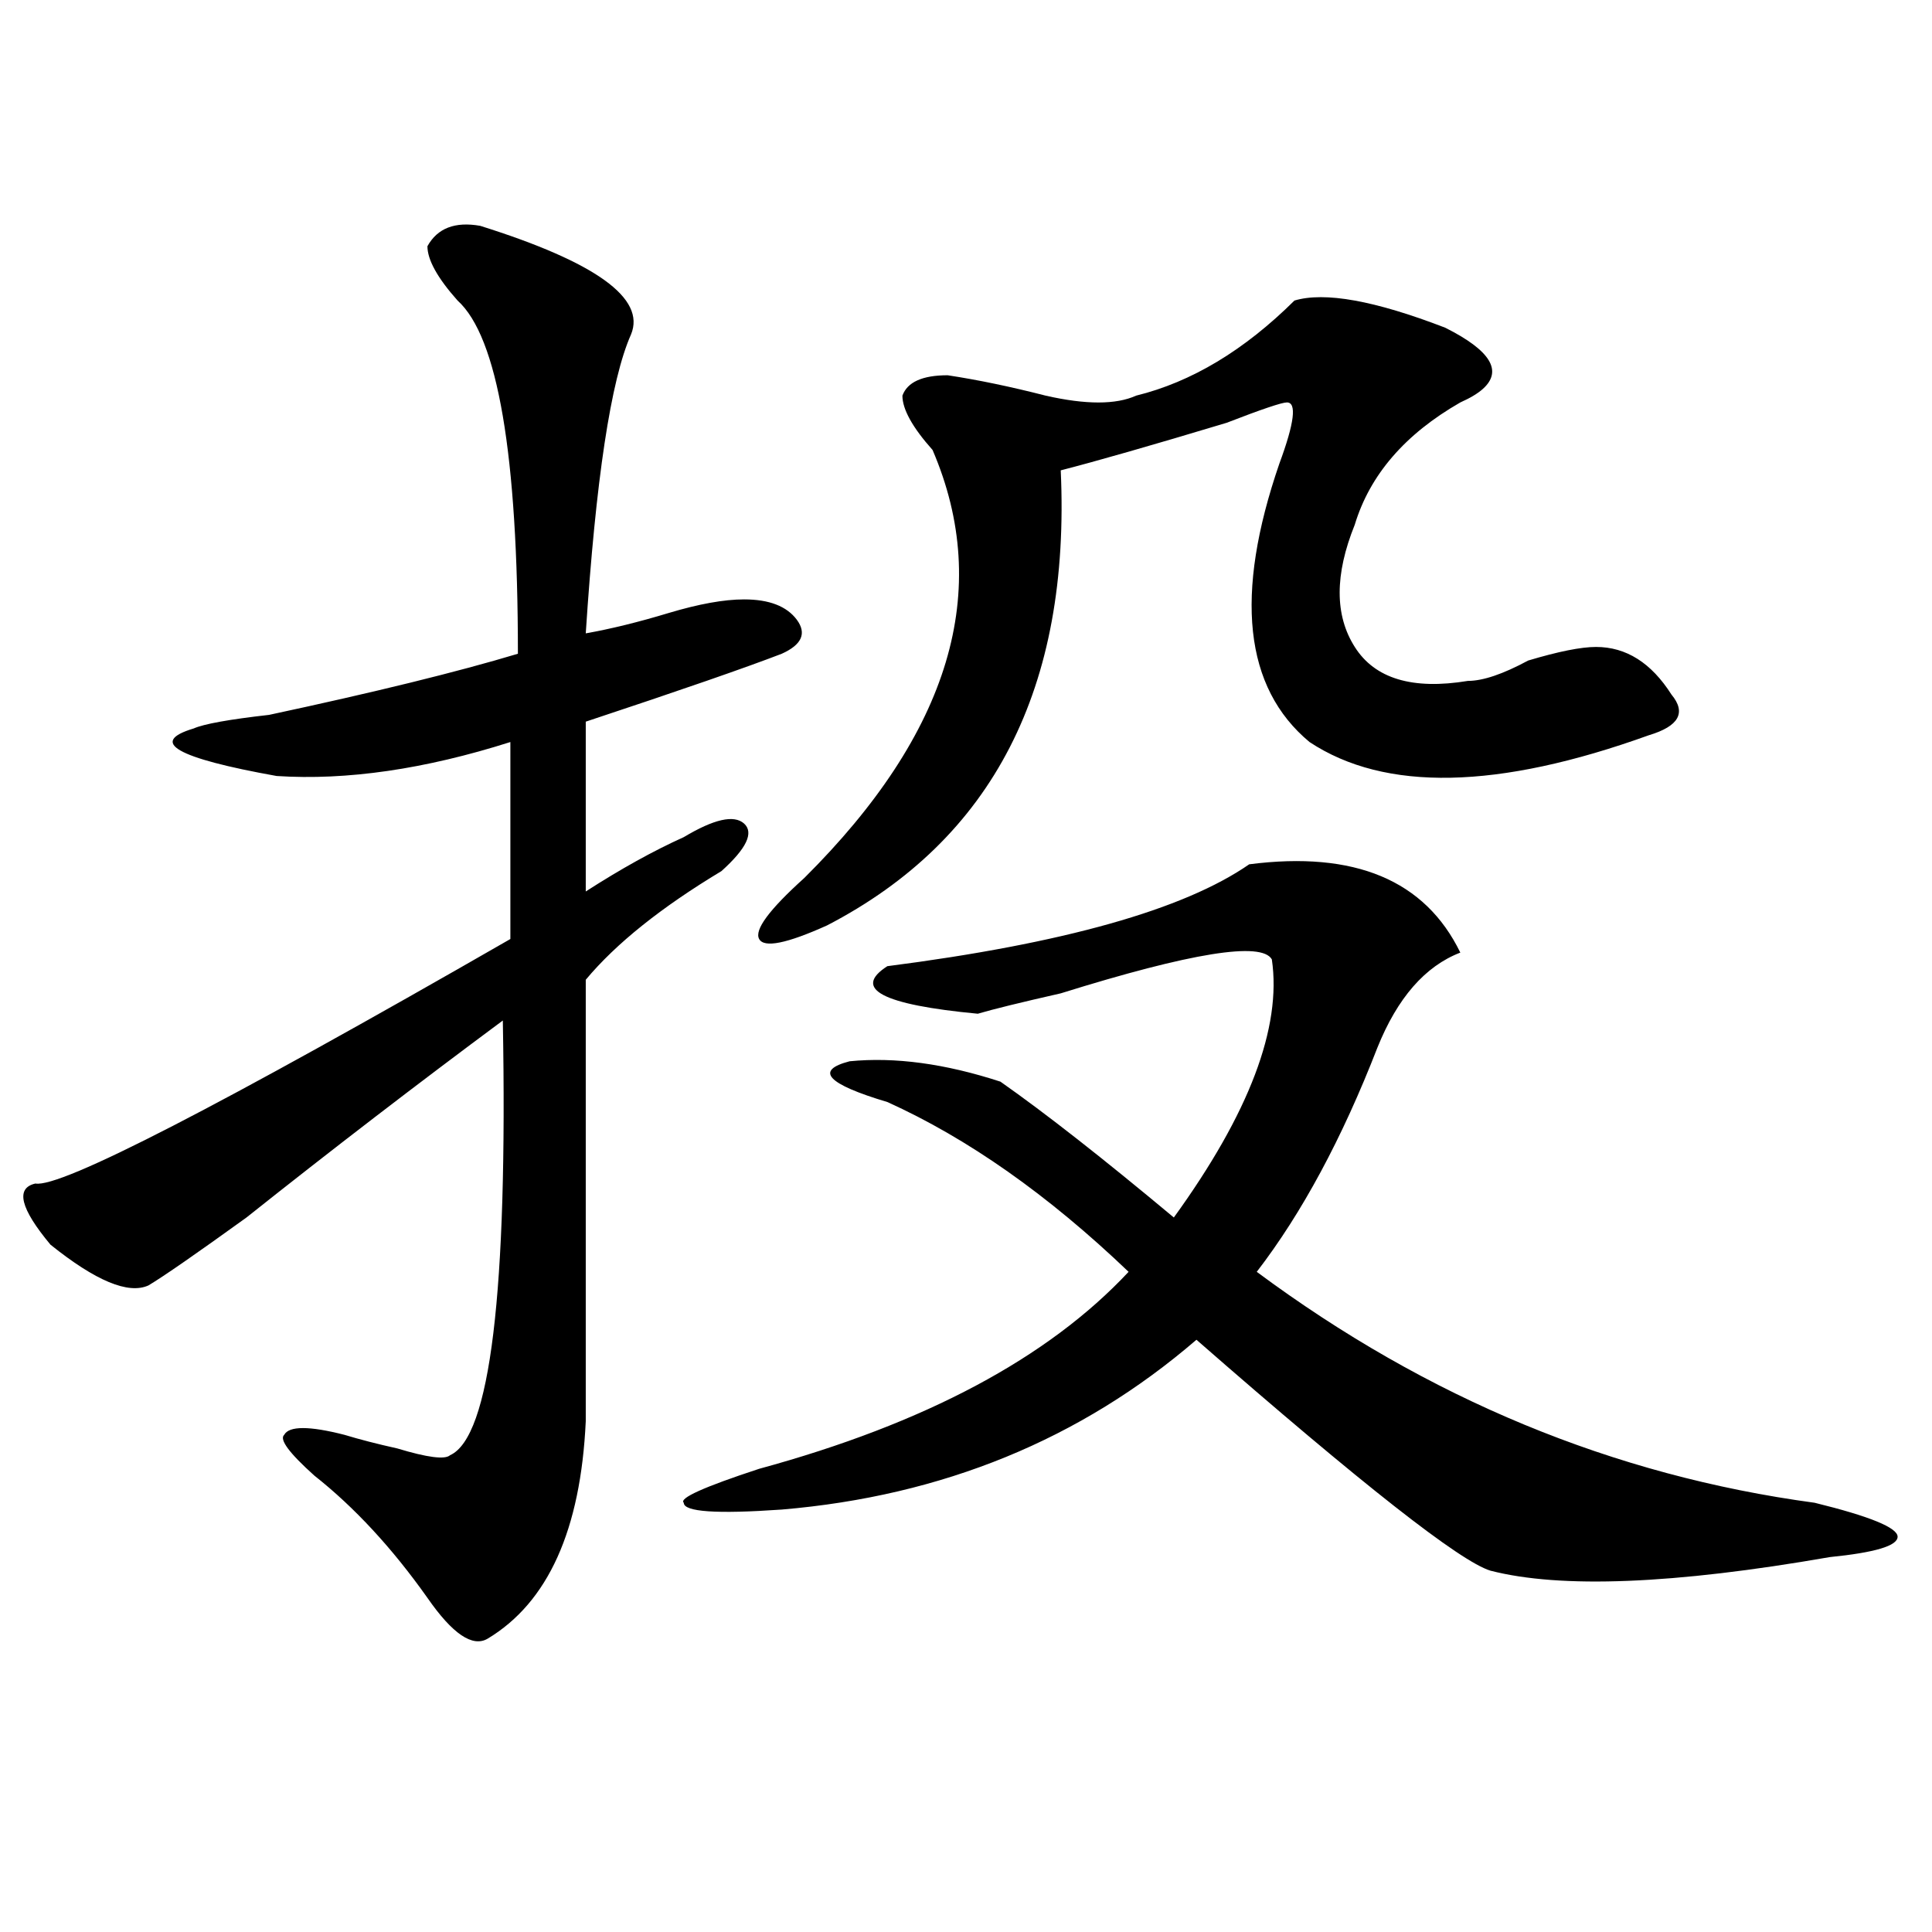<?xml version="1.0" encoding="utf-8"?>
<!-- Generator: Adobe Illustrator 16.0.0, SVG Export Plug-In . SVG Version: 6.00 Build 0)  -->
<!DOCTYPE svg PUBLIC "-//W3C//DTD SVG 1.1//EN" "http://www.w3.org/Graphics/SVG/1.1/DTD/svg11.dtd">
<svg version="1.1" id="图层_1" xmlns="http://www.w3.org/2000/svg" xmlns:xlink="http://www.w3.org/1999/xlink" x="0px" y="0px"
	 width="1000px" height="1000px" viewBox="0 0 1000 1000" enable-background="new 0 0 1000 1000" xml:space="preserve">
<path d="M248.555,116.891c59.815,18.787,85.852,37.519,78.047,56.25c-10.427,23.456-18.231,75.037-23.414,154.688
	c12.987-2.307,27.316-5.822,42.926-10.547c15.609-4.669,28.597-7.031,39.023-7.031c12.987,0,22.072,3.516,27.316,10.547
	c5.183,7.031,2.561,12.909-7.805,17.578c-18.231,7.031-52.072,18.787-101.461,35.156v87.891c18.17-11.7,35.121-21.094,50.73-28.125
	c15.609-9.338,25.975-11.7,31.219-7.031c5.183,4.725,1.28,12.909-11.707,24.609c-31.219,18.787-54.633,37.519-70.242,56.25v228.516
	c-2.622,56.25-19.512,93.713-50.73,112.5c-7.805,4.669-18.231-2.362-31.219-21.094c-18.231-25.763-37.743-46.856-58.535-63.281
	c-13.049-11.7-18.231-18.731-15.609-21.094c2.561-4.669,12.987-4.669,31.219,0c7.805,2.362,16.89,4.725,27.316,7.031
	c15.609,4.725,24.694,5.878,27.316,3.516c20.792-9.338,29.877-84.375,27.316-225c-44.268,32.85-88.474,66.797-132.68,101.953
	c-26.036,18.787-42.926,30.487-50.73,35.156c-10.427,4.725-27.316-2.307-50.73-21.094c-15.609-18.731-18.231-29.278-7.805-31.641
	c12.987,2.362,94.937-39.825,245.848-126.563c0-11.7,0-45.703,0-101.953c-44.268,14.063-84.571,19.94-120.973,17.578
	c-52.072-9.338-66.34-17.578-42.926-24.609c5.183-2.307,18.17-4.669,39.023-7.031c54.633-11.7,97.559-22.247,128.777-31.641
	c0-103.106-10.427-164.025-31.219-182.813c-10.427-11.7-15.609-21.094-15.609-28.125C226.421,118.1,235.506,114.584,248.555,116.891
	z M646.594,447.359c54.633-7.031,91.034,8.24,109.266,45.703c-18.231,7.031-32.561,23.456-42.926,49.219
	c-18.231,46.912-39.023,85.584-62.438,116.016c88.412,65.644,184.69,105.469,288.773,119.531
	c28.597,7.031,42.926,12.909,42.926,17.578c0,4.725-11.707,8.185-35.121,10.547c-80.669,14.063-139.204,16.369-175.605,7.031
	c-15.609-4.725-66.34-44.494-152.191-119.531c-59.877,51.581-131.399,80.859-214.629,87.891c-33.841,2.362-50.73,1.209-50.73-3.516
	c-2.622-2.307,10.365-8.185,39.023-17.578c85.852-23.4,149.569-57.403,191.215-101.953c-41.646-39.825-83.291-69.104-124.875-87.891
	c-31.219-9.338-37.743-16.369-19.512-21.094c23.414-2.307,49.389,1.209,78.047,10.547c23.414,16.425,53.291,39.881,89.754,70.313
	c39.023-53.888,55.913-98.438,50.73-133.594c-5.244-9.338-41.646-3.516-109.266,17.578c-20.854,4.725-35.121,8.24-42.926,10.547
	c-49.45-4.669-65.06-12.854-46.828-24.609C550.315,488.394,612.753,470.815,646.594,447.359z M670.008,155.563
	c15.609-4.669,41.584,0,78.047,14.063c23.414,11.756,29.877,22.303,19.512,31.641c-2.622,2.362-6.524,4.725-11.707,7.031
	c-28.658,16.425-46.828,37.519-54.633,63.281c-10.427,25.818-10.427,46.912,0,63.281c10.365,16.425,29.877,22.303,58.535,17.578
	c7.805,0,18.17-3.516,31.219-10.547c15.609-4.669,27.316-7.031,35.121-7.031c15.609,0,28.597,8.24,39.023,24.609
	c7.805,9.394,3.902,16.425-11.707,21.094c-78.047,28.125-136.582,29.334-175.605,3.516c-33.841-28.125-39.023-76.135-15.609-144.141
	c7.805-21.094,9.085-31.641,3.902-31.641c-2.622,0-13.049,3.516-31.219,10.547c-39.023,11.756-67.682,19.94-85.852,24.609
	c5.183,112.5-35.121,191.053-120.973,235.547c-20.854,9.394-32.561,11.756-35.121,7.031c-2.622-4.669,5.183-15.216,23.414-31.641
	c75.425-74.981,97.559-148.81,66.34-221.484c-10.427-11.7-15.609-21.094-15.609-28.125c2.561-7.031,10.365-10.547,23.414-10.547
	c15.609,2.362,32.499,5.878,50.73,10.547c20.792,4.725,36.401,4.725,46.828,0C616.655,197.75,643.972,181.381,670.008,155.563z"/>
</svg>
